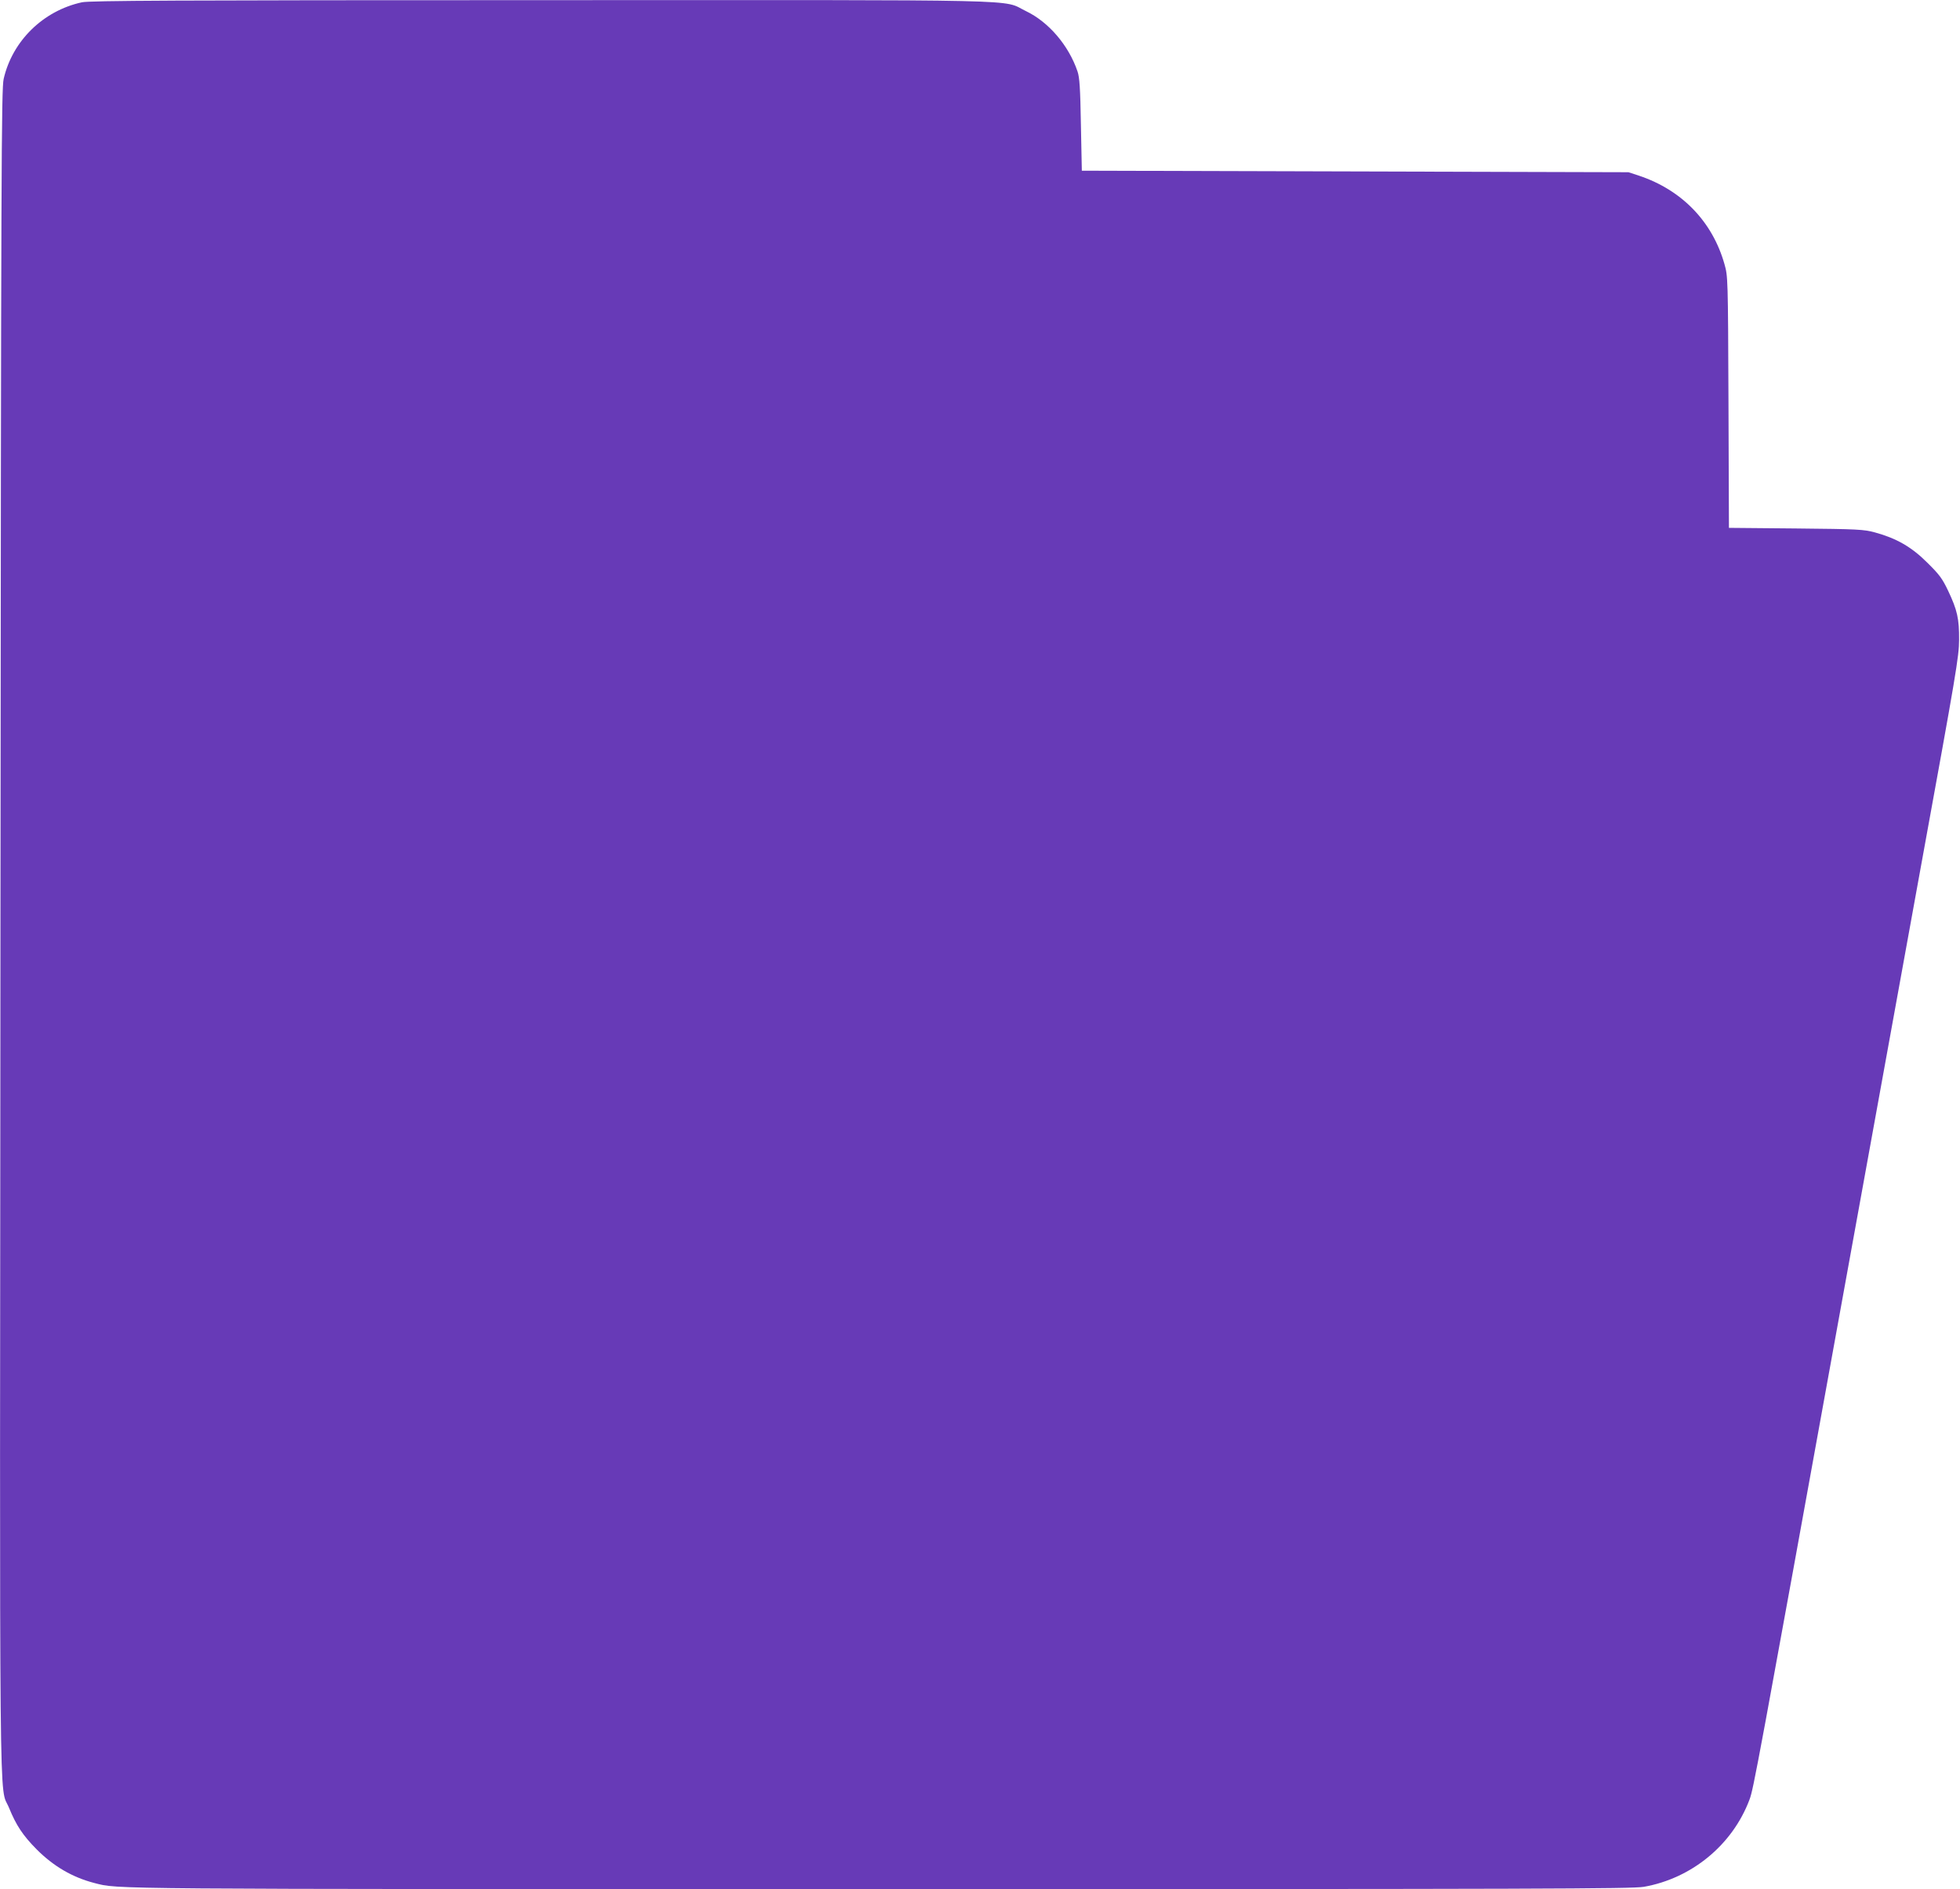 <?xml version="1.0" standalone="no"?>
<!DOCTYPE svg PUBLIC "-//W3C//DTD SVG 20010904//EN"
 "http://www.w3.org/TR/2001/REC-SVG-20010904/DTD/svg10.dtd">
<svg version="1.0" xmlns="http://www.w3.org/2000/svg"
 width="1280pt" height="1234pt" viewBox="0 0 1280 1234"
 preserveAspectRatio="xMidYMid meet">
<g transform="translate(0,1234) scale(0.1,-0.1)"
fill="#673ab7" stroke="none">
<path d="M535 12325 c-253 -55 -454 -252 -511 -500 -15 -64 -17 -547 -21
-5555 -5 -6051 -10 -5577 56 -5739 47 -115 90 -180 181 -272 110 -110 233
-182 376 -219 162 -41 -4 -40 5140 -40 4332 0 4901 2 4979 15 313 55 579 274
690 569 27 71 46 178 626 3376 143 789 369 2031 501 2760 222 1217 242 1334
242 1440 1 139 -12 195 -71 320 -39 82 -58 107 -137 185 -103 103 -202 159
-341 197 -75 20 -109 22 -517 26 l-437 4 -3 821 c-3 816 -4 823 -26 901 -78
277 -277 484 -557 578 l-70 23 -1785 5 -1785 5 -6 300 c-4 240 -9 310 -22 348
-58 171 -189 324 -338 395 -162 78 104 72 -3171 71 -2385 0 -2944 -3 -2993
-14z"/>
</g>
</svg>

